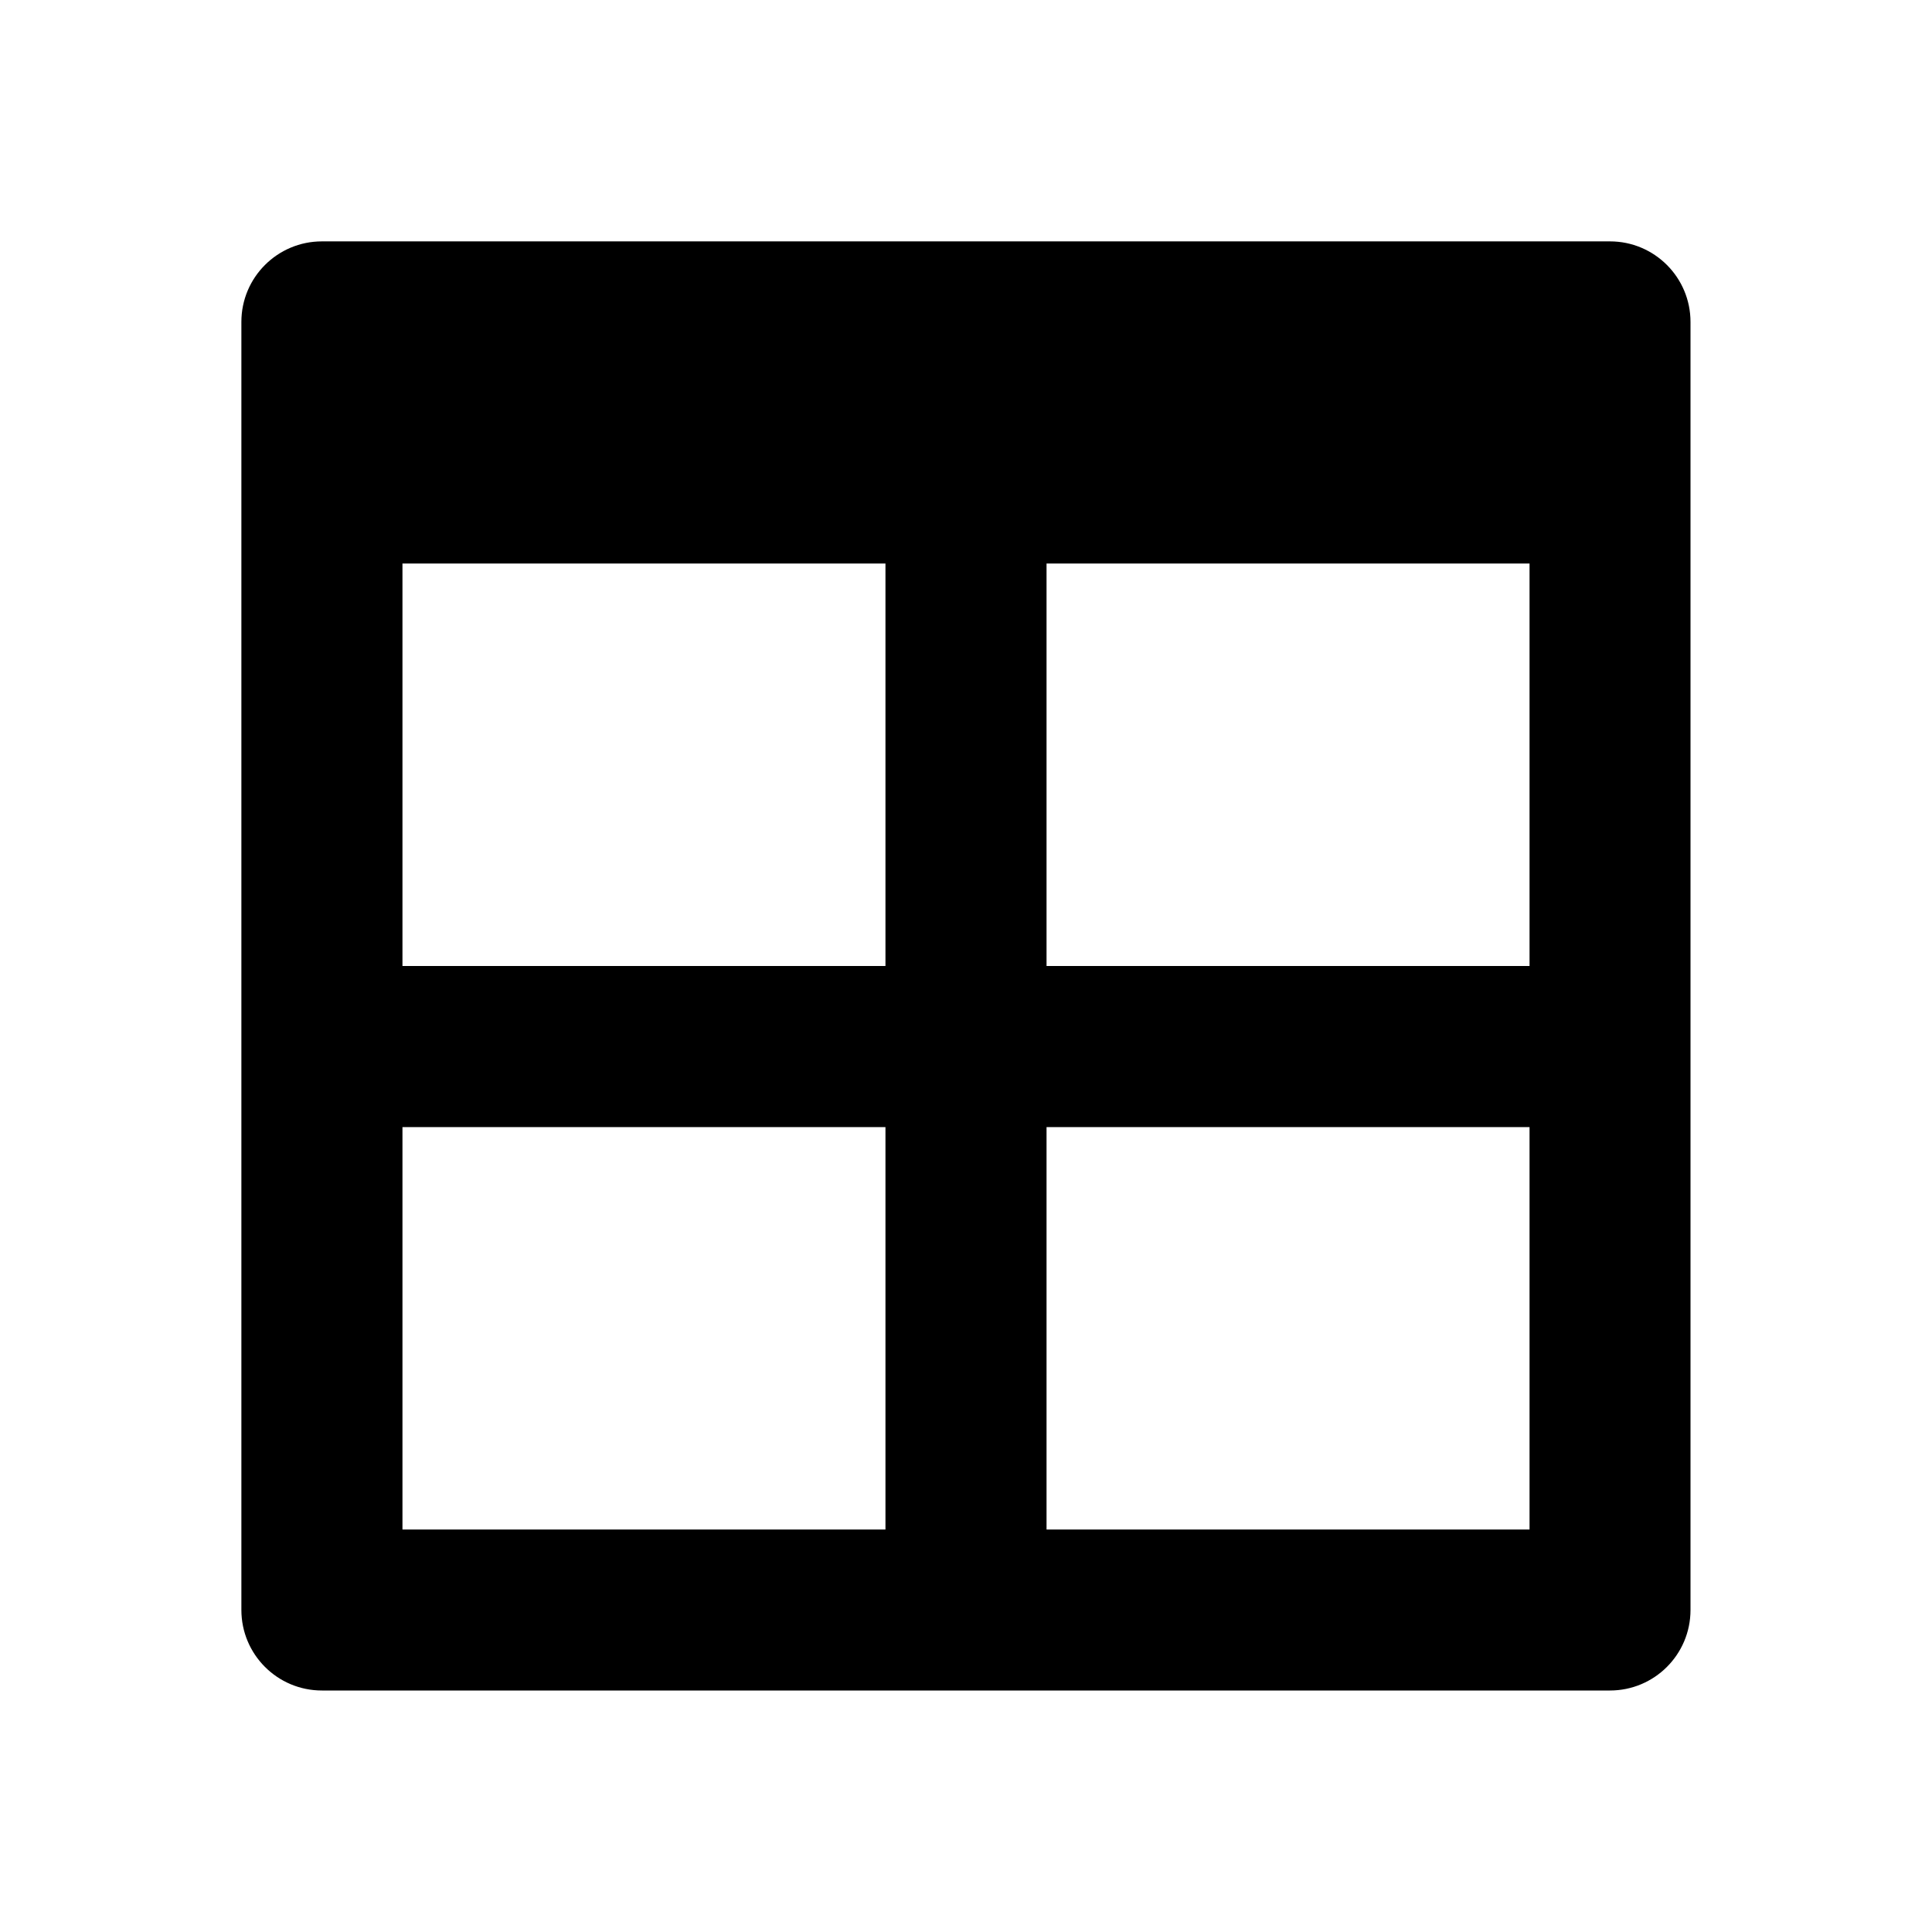 <!-- Generated by IcoMoon.io -->
<svg version="1.1" xmlns="http://www.w3.org/2000/svg" width="16" height="16" viewBox="0 0 16 16">
<title>bx-table</title>
<path d="M13.333 14c0.368 0 0.667-0.298 0.667-0.667v0-10.667c0-0.368-0.298-0.667-0.667-0.667v0h-10.667c-0.368 0-0.667 0.298-0.667 0.667v0 10.667c0 0.368 0.298 0.667 0.667 0.667v0h10.667zM3.333 12.667v-3.333h4v3.333h-4zM7.333 4.667v3.333h-4v-3.333h4zM8.667 12.667v-3.333h4v3.333h-4zM12.667 8h-4v-3.333h4v3.333z"></path>
</svg>
